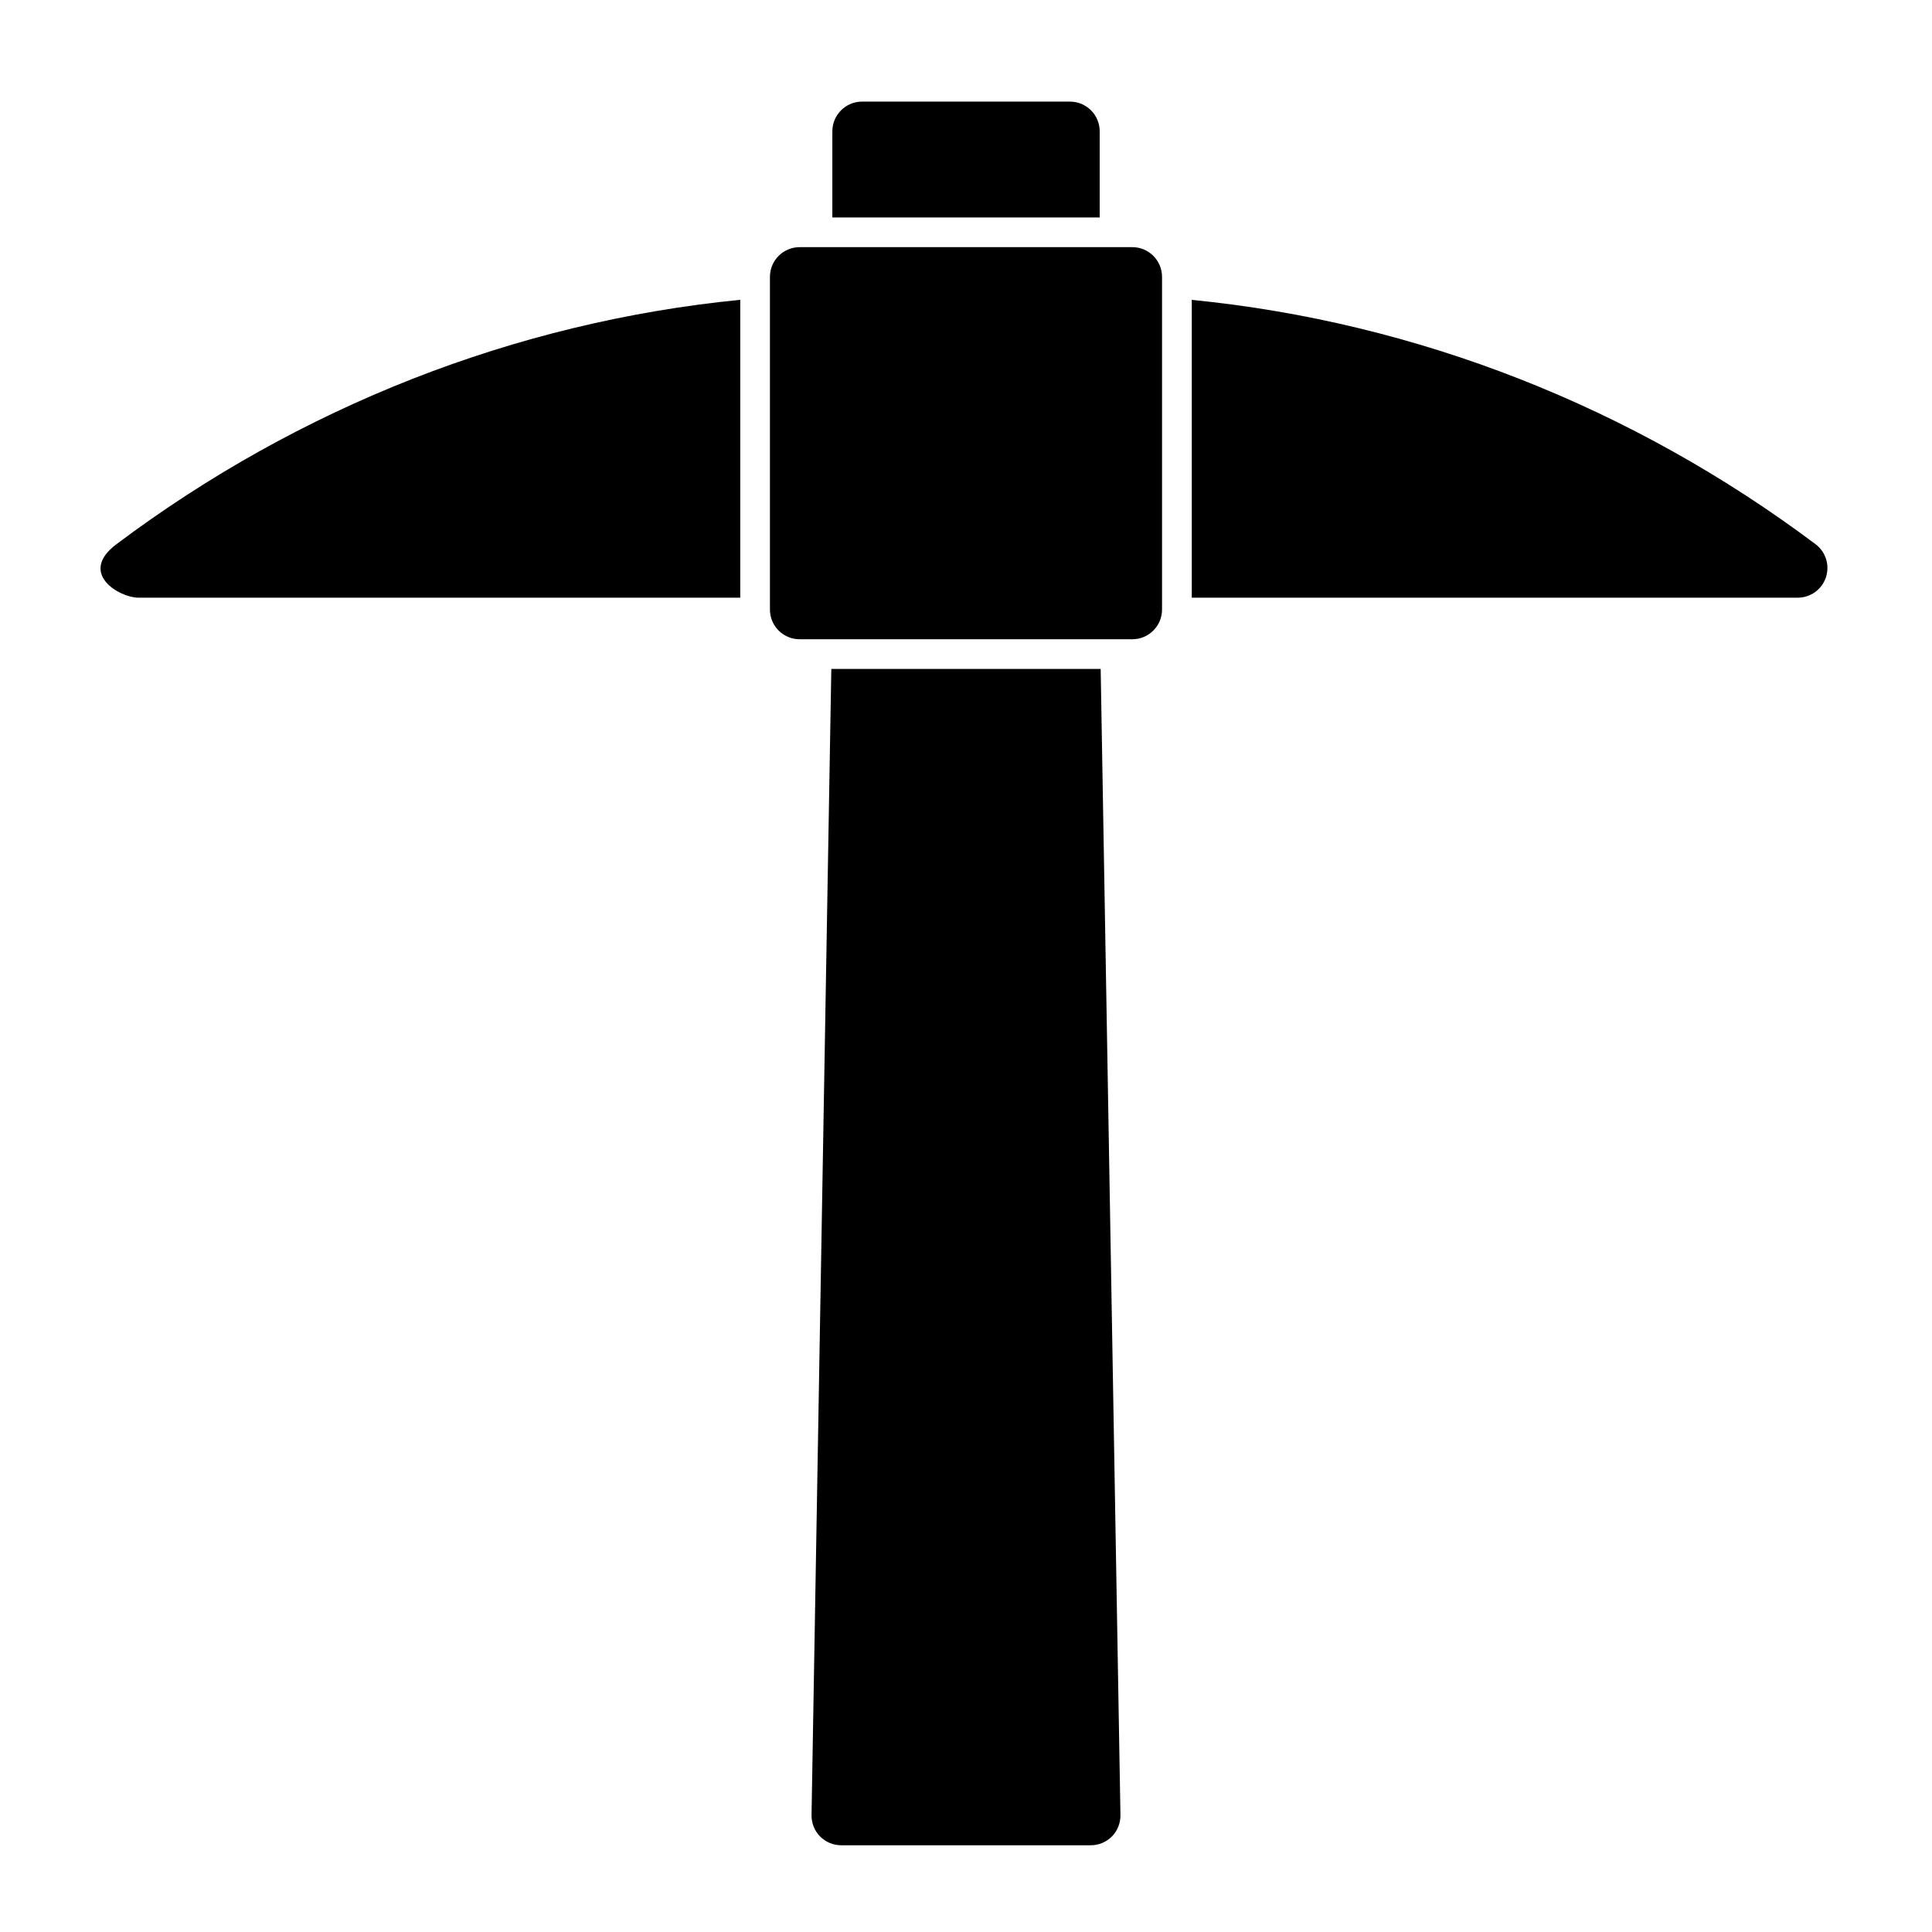 <?xml version="1.0" encoding="UTF-8"?>
<!-- Uploaded to: SVG Find, www.svgrepo.com, Generator: SVG Find Mixer Tools -->
<svg fill="#000000" width="800px" height="800px" version="1.1" viewBox="144 144 512 512" xmlns="http://www.w3.org/2000/svg">
 <path d="m435.69 321.28h-71.383l-5.242 303.72c-0.031 2.109 0.77 4.156 2.25 5.668 1.48 1.496 3.512 2.348 5.621 2.348h66.125c2.109 0 4.141-0.852 5.621-2.348 1.48-1.512 2.281-3.559 2.25-5.668zm16.262-103.91c0-4.344-3.527-7.871-7.871-7.871h-88.168c-4.344 0-7.871 3.527-7.871 7.871v88.168c0 4.344 3.527 7.871 7.871 7.871h88.168c4.344 0 7.871-3.527 7.871-7.871zm-111.78 6.078v78.941h-159.52c-5.008 0-16.059-6.473-5.777-14.184 48.43-36.32 105.53-58.852 165.3-64.754zm119.66 0.016v78.926h160.59c3.387 0 6.391-2.172 7.461-5.383 1.07-3.211-0.031-6.754-2.738-8.785-48.445-36.32-105.53-58.852-165.31-64.754zm-95.25-21.836h70.848v-22.828c0-4.344-3.527-7.871-7.871-7.871h-55.105c-4.344 0-7.871 3.527-7.871 7.871z" fill-rule="evenodd"/>
</svg>